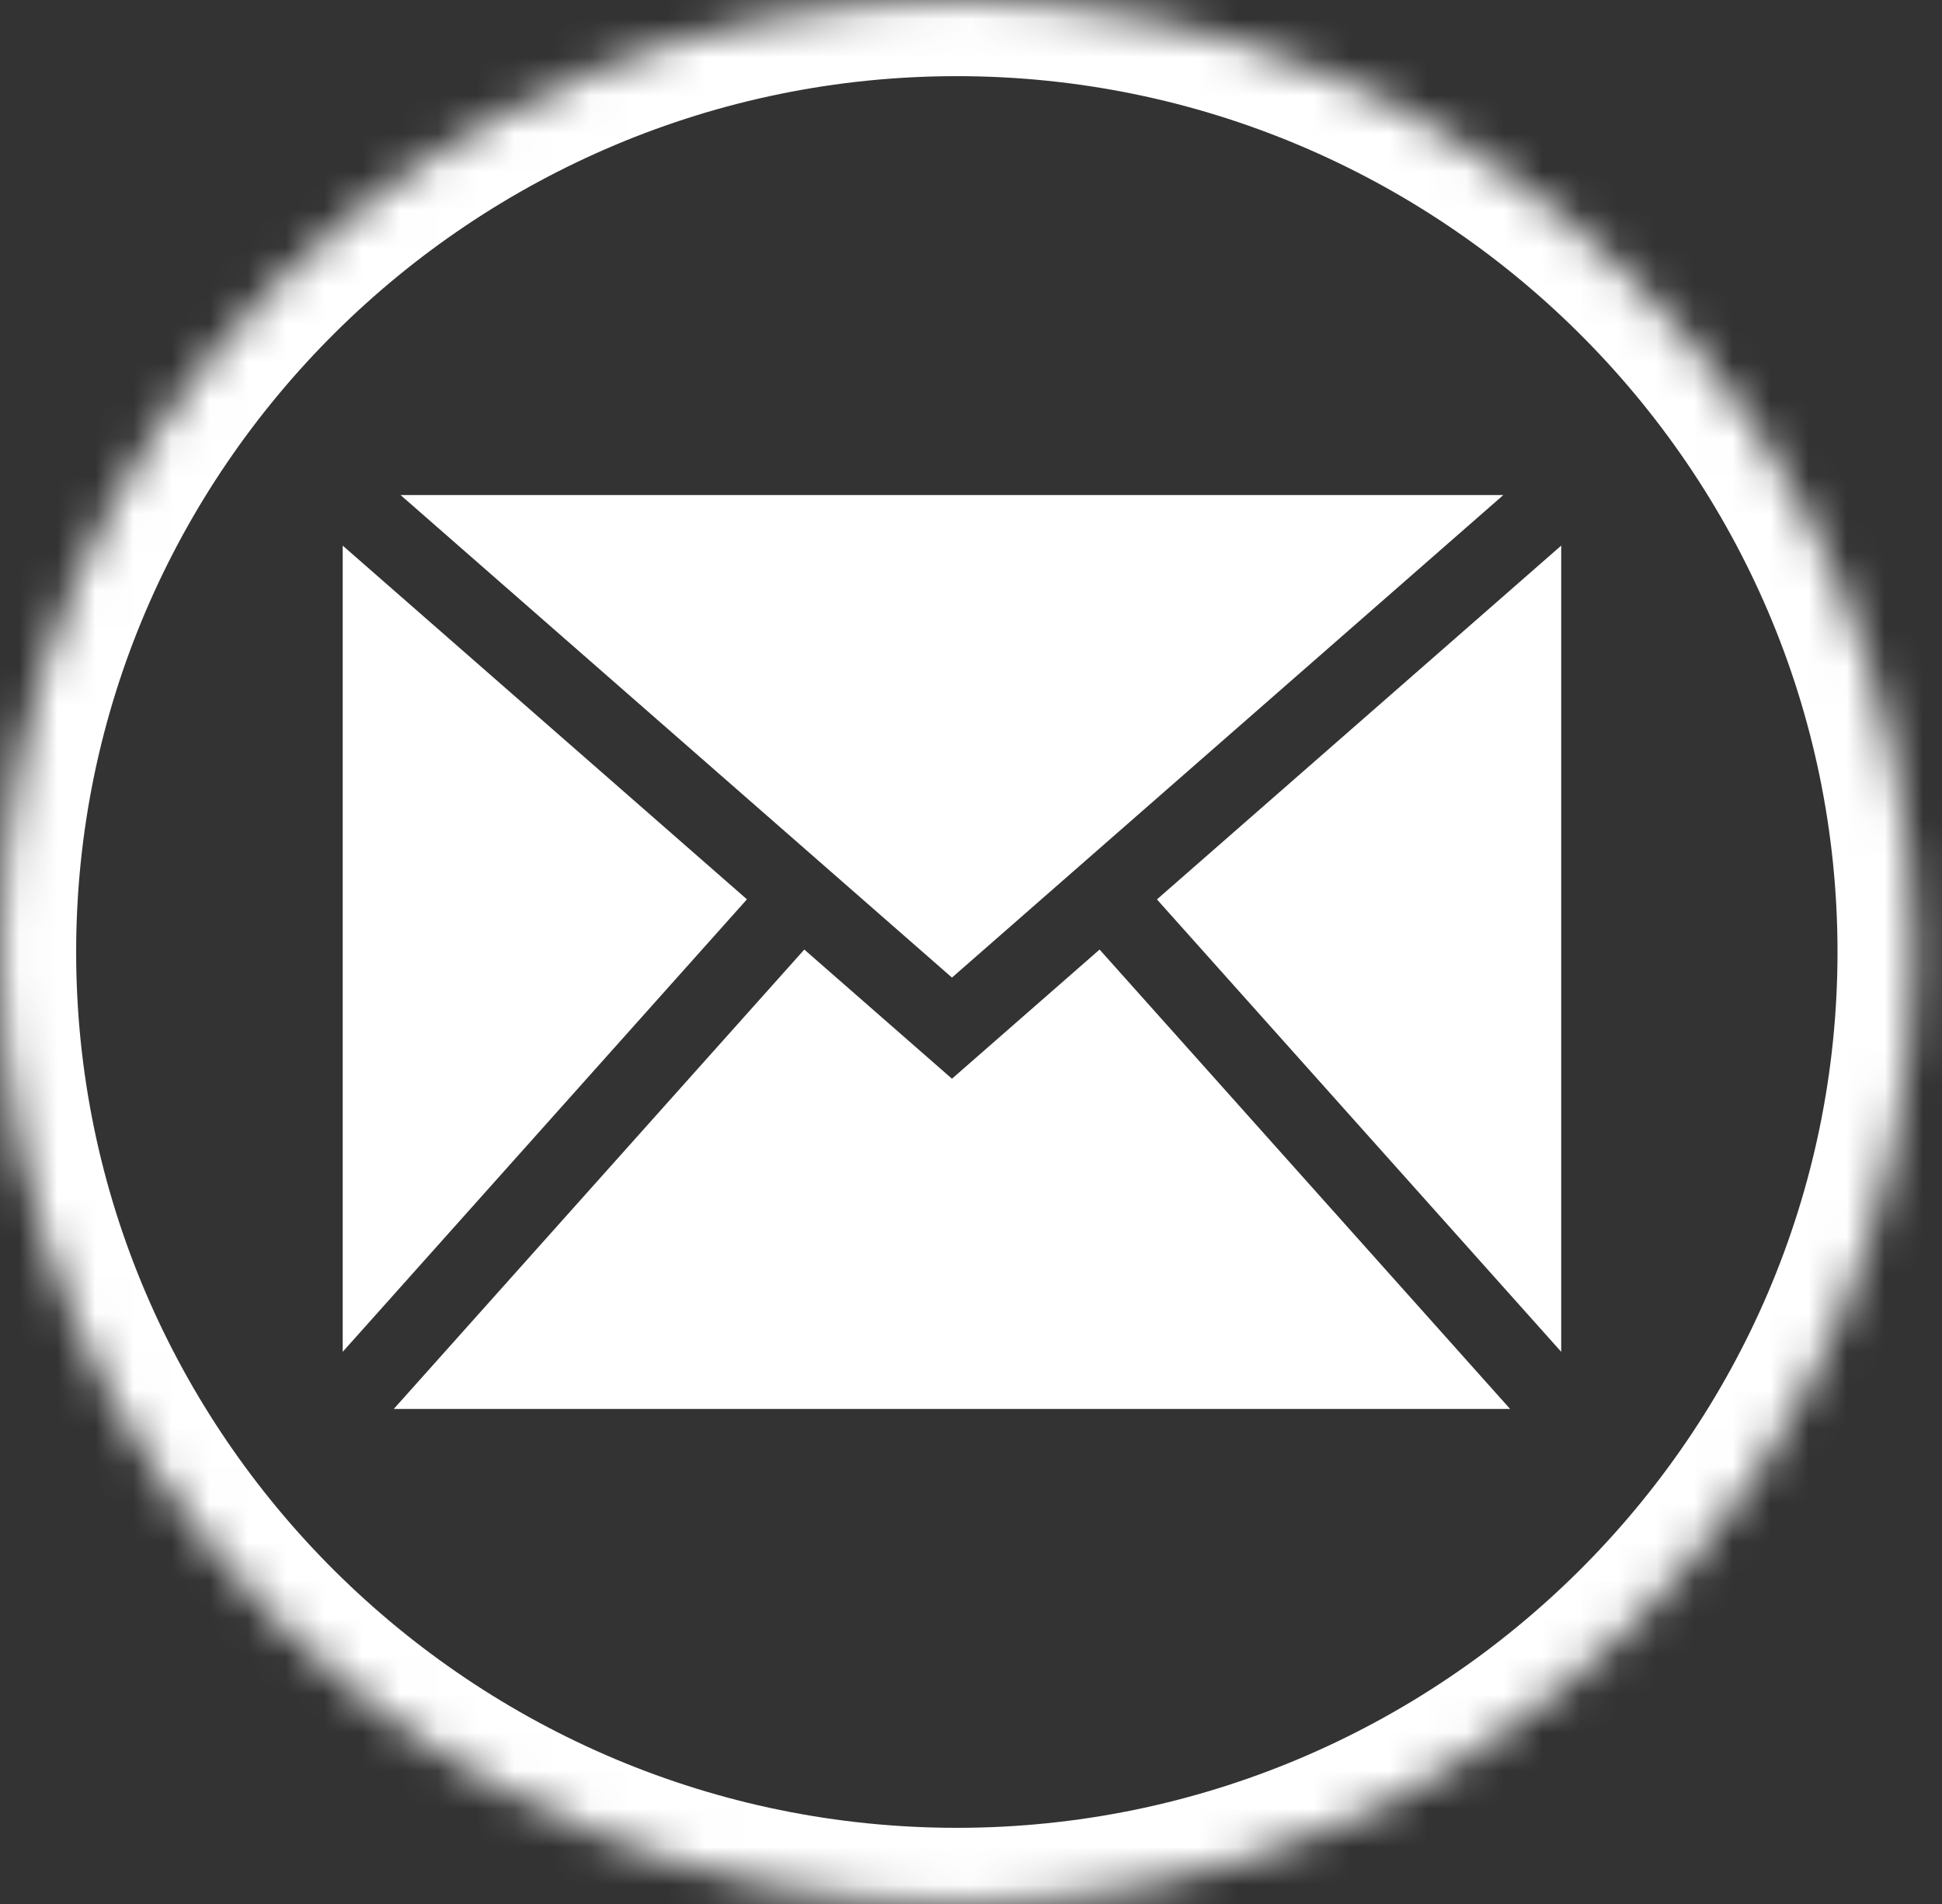 <svg width="51" height="50" viewBox="0 0 51 50" fill="none" xmlns="http://www.w3.org/2000/svg">
<rect x="0" y="0" width="51" height="50" fill="#333333" stroke="none"/>
<mask id="mask0" mask-type="alpha" maskUnits="userSpaceOnUse" x="0" y="0" width="51" height="50">
<path d="M0 25C0 11.193 11.321 0 25.128 0C38.935 0 50.256 11.193 50.256 25C50.256 38.807 38.935 50 25.128 50C11.321 50 0 38.807 0 25Z" fill="white"/>
</mask>
<g mask="url(#mask0)">
<path d="M25.128 48C12.412 48 2 37.689 2 25H-2C-2 39.925 10.23 52 25.128 52V48ZM48.256 25C48.256 37.689 37.844 48 25.128 48V52C40.027 52 52.256 39.925 52.256 25H48.256ZM25.128 2C37.844 2 48.256 12.311 48.256 25H52.256C52.256 10.075 40.027 -2 25.128 -2V2ZM25.128 -2C10.23 -2 -2 10.075 -2 25H2C2 12.311 12.412 2 25.128 2V-2Z" fill="white"/>
</g>
<path d="M28.877 24.936L39.658 37H10.341L21.122 24.936L25 28.328L28.877 24.936ZM39.48 13H10.519L25 25.672L39.48 13ZM30.383 23.619L41 35.5V14.328L30.383 23.619ZM9 14.328V35.5L19.616 23.617L9 14.328Z" fill="white"/>
</svg>
